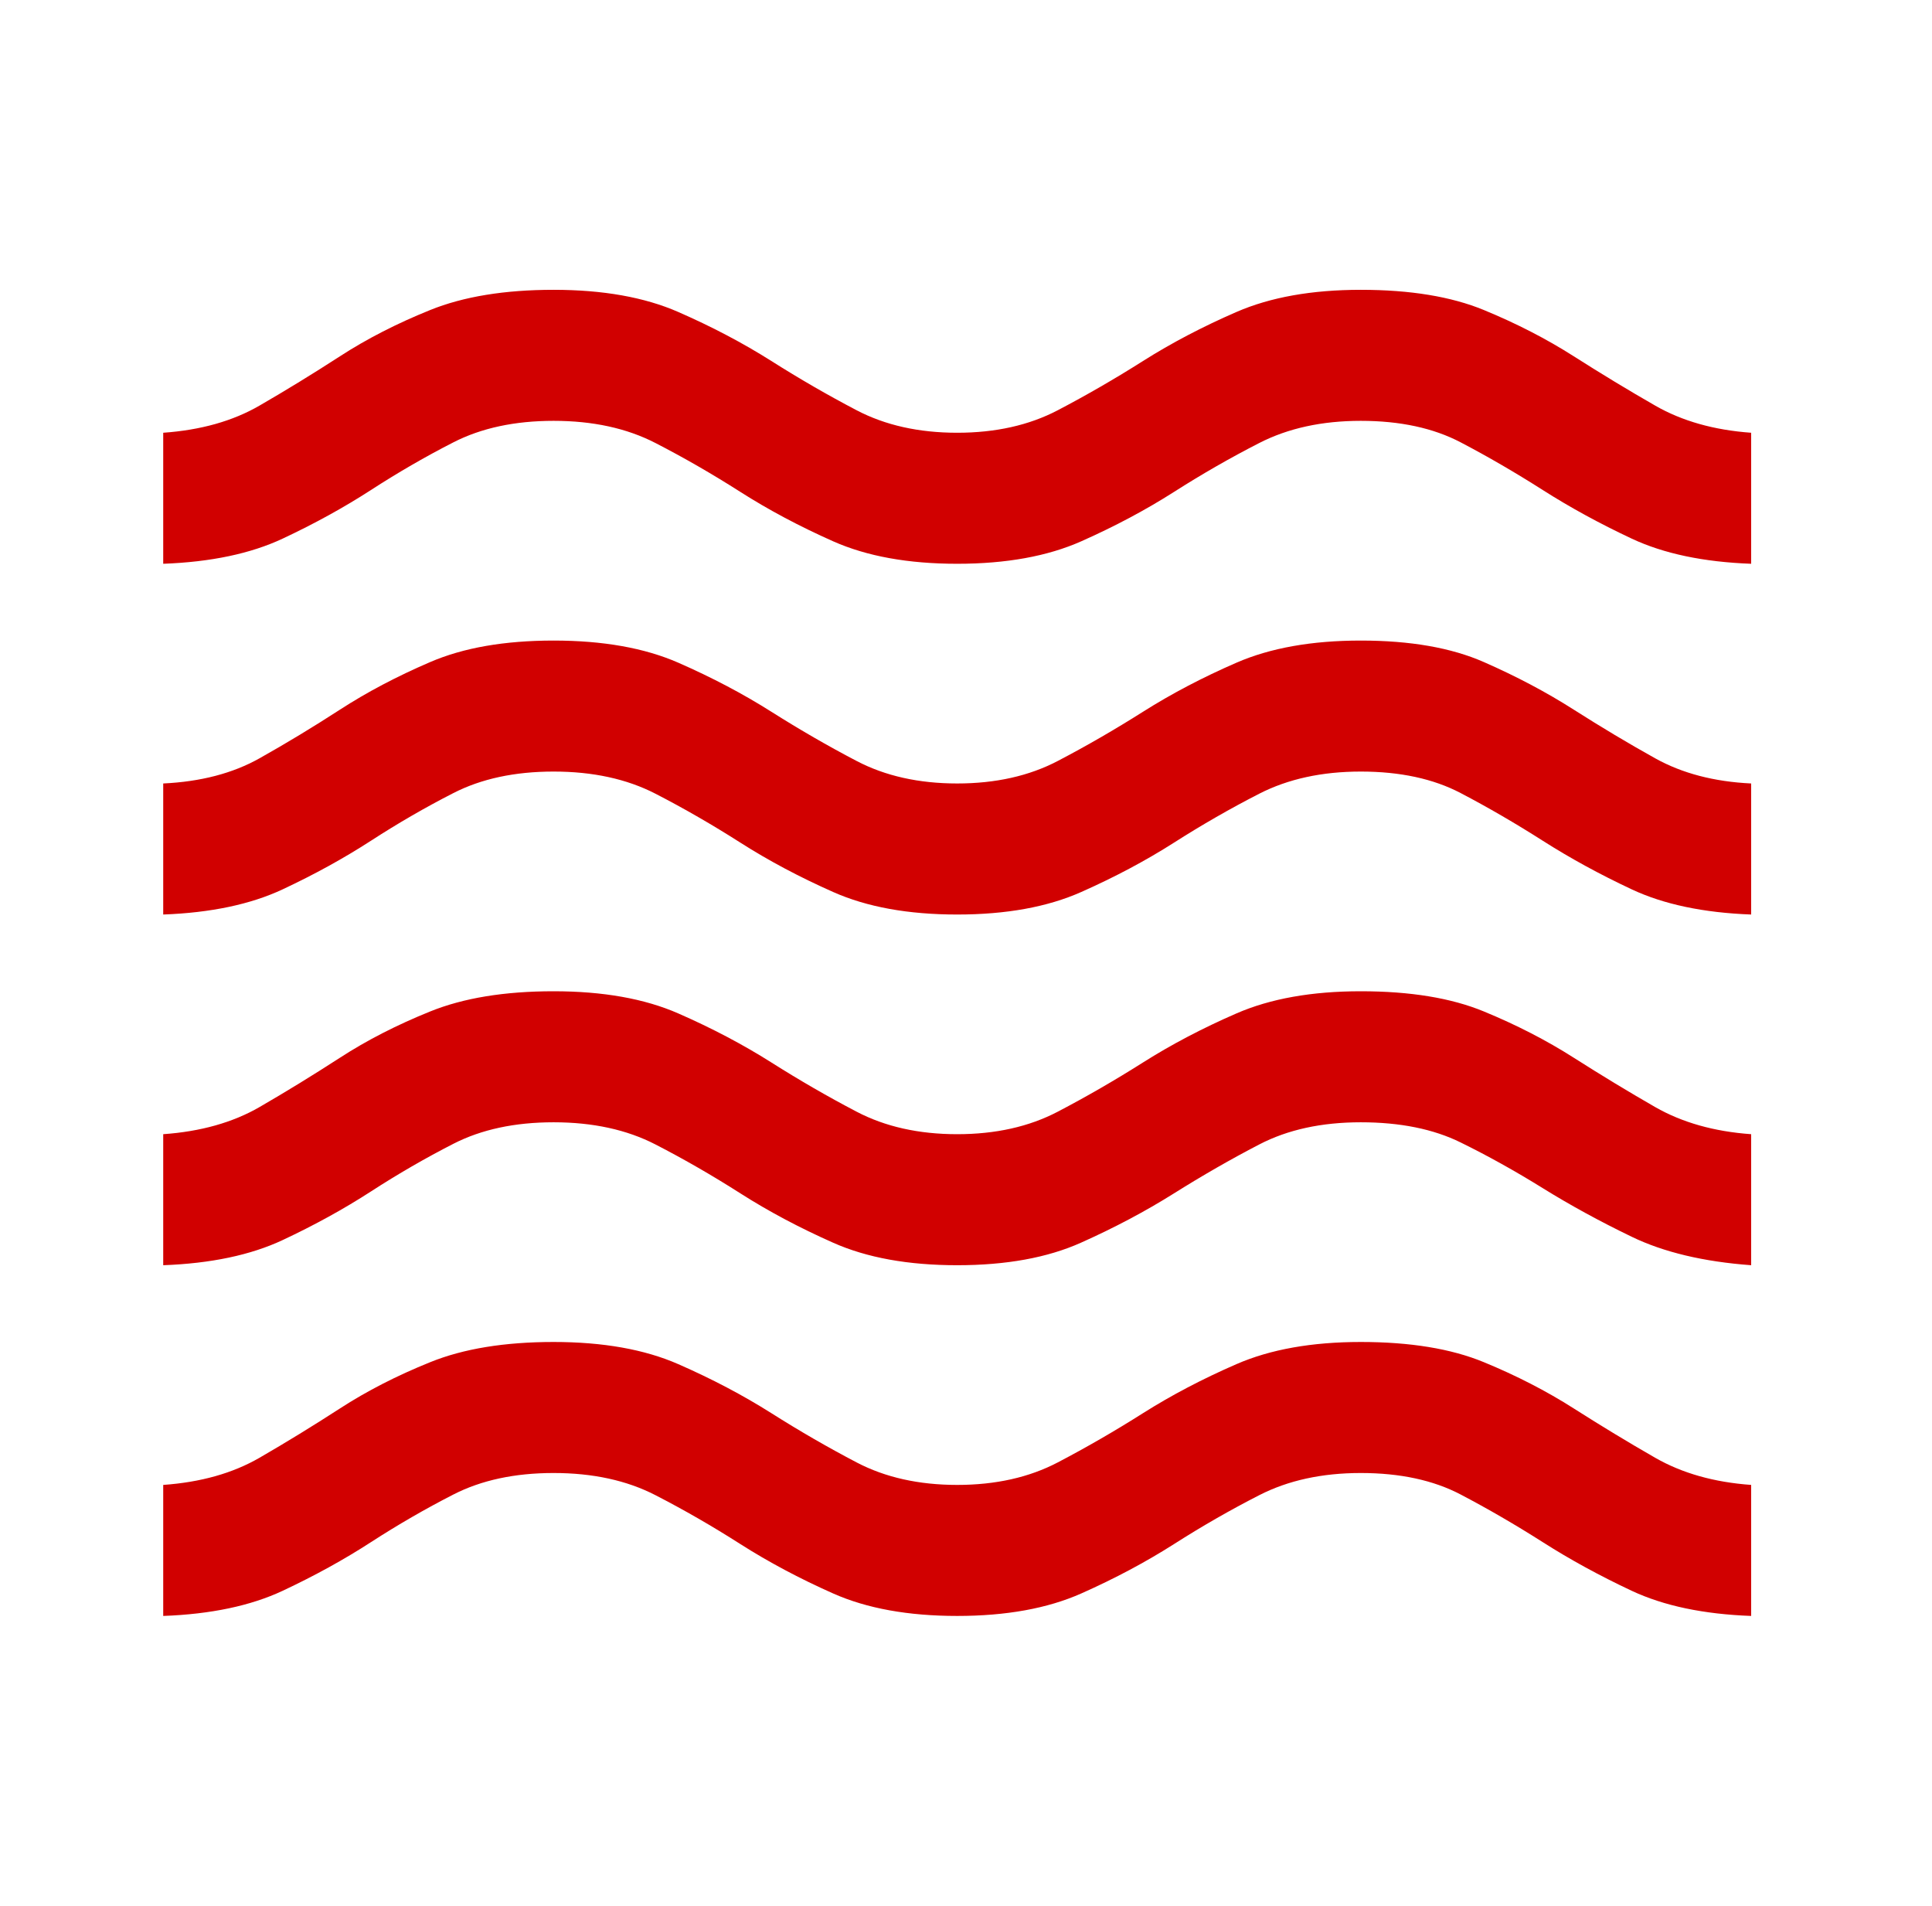 <?xml version="1.0" encoding="UTF-8"?> <svg xmlns="http://www.w3.org/2000/svg" width="73" height="72" viewBox="0 0 73 72" fill="none"><mask id="mask0_1763_36490" style="mask-type:alpha" maskUnits="userSpaceOnUse" x="0" y="0" width="73" height="72"><rect x="0.167" width="72" height="72" fill="#D9D9D9"></rect></mask><g mask="url(#mask0_1763_36490)"><path d="M6.167 61.049V56.099C7.583 55.999 8.796 55.657 9.804 55.074C10.813 54.491 11.825 53.87 12.842 53.212C13.858 52.553 14.996 51.97 16.255 51.462C17.513 50.953 19.067 50.699 20.917 50.699C22.784 50.699 24.355 50.978 25.63 51.537C26.904 52.095 28.075 52.712 29.142 53.386C30.209 54.062 31.284 54.682 32.367 55.249C33.45 55.816 34.717 56.099 36.167 56.099C37.617 56.099 38.884 55.816 39.967 55.249C41.05 54.682 42.125 54.062 43.192 53.386C44.259 52.712 45.434 52.095 46.717 51.537C48 50.978 49.567 50.699 51.417 50.699C53.284 50.699 54.834 50.953 56.067 51.462C57.3 51.97 58.434 52.553 59.467 53.212C60.5 53.87 61.525 54.491 62.542 55.074C63.559 55.657 64.767 55.999 66.167 56.099V61.049C64.367 60.983 62.863 60.666 61.654 60.099C60.446 59.532 59.325 58.92 58.292 58.261C57.258 57.603 56.225 57.004 55.192 56.462C54.159 55.92 52.9 55.649 51.417 55.649C49.95 55.649 48.671 55.928 47.58 56.487C46.488 57.045 45.413 57.661 44.355 58.337C43.296 59.011 42.13 59.633 40.855 60.2C39.58 60.766 38.017 61.049 36.167 61.049C34.317 61.049 32.755 60.766 31.48 60.2C30.204 59.633 29.038 59.011 27.979 58.337C26.921 57.661 25.851 57.045 24.767 56.487C23.683 55.928 22.4 55.649 20.917 55.649C19.45 55.649 18.188 55.92 17.13 56.462C16.071 57.004 15.034 57.603 14.017 58.261C13 58.92 11.888 59.532 10.68 60.099C9.471 60.666 7.967 60.983 6.167 61.049ZM6.167 47.799V42.849C7.583 42.749 8.796 42.407 9.804 41.825C10.813 41.241 11.825 40.62 12.842 39.962C13.858 39.303 14.996 38.72 16.255 38.212C17.513 37.703 19.067 37.449 20.917 37.449C22.784 37.449 24.355 37.728 25.63 38.287C26.904 38.845 28.075 39.462 29.142 40.137C30.209 40.812 31.284 41.433 32.367 41.999C33.45 42.566 34.717 42.849 36.167 42.849C37.617 42.849 38.884 42.566 39.967 41.999C41.05 41.433 42.125 40.812 43.192 40.137C44.259 39.462 45.434 38.845 46.717 38.287C48 37.728 49.567 37.449 51.417 37.449C53.284 37.449 54.834 37.703 56.067 38.212C57.3 38.72 58.434 39.303 59.467 39.962C60.5 40.62 61.525 41.241 62.542 41.825C63.559 42.407 64.767 42.749 66.167 42.849V47.799C64.367 47.666 62.863 47.308 61.654 46.724C60.446 46.141 59.325 45.528 58.292 44.887C57.258 44.245 56.225 43.67 55.192 43.162C54.159 42.653 52.9 42.399 51.417 42.399C49.934 42.399 48.655 42.678 47.58 43.237C46.505 43.795 45.43 44.412 44.355 45.087C43.28 45.762 42.109 46.383 40.842 46.949C39.575 47.516 38.017 47.799 36.167 47.799C34.317 47.799 32.755 47.516 31.48 46.949C30.204 46.383 29.038 45.762 27.979 45.087C26.921 44.412 25.851 43.795 24.767 43.237C23.683 42.678 22.4 42.399 20.917 42.399C19.45 42.399 18.188 42.67 17.13 43.212C16.071 43.754 15.034 44.353 14.017 45.012C13 45.67 11.888 46.282 10.68 46.849C9.471 47.416 7.967 47.733 6.167 47.799ZM6.167 34.55V29.599C7.583 29.532 8.796 29.216 9.804 28.649C10.813 28.083 11.825 27.47 12.842 26.812C13.858 26.153 14.996 25.553 16.255 25.012C17.513 24.47 19.067 24.2 20.917 24.2C22.784 24.2 24.355 24.479 25.63 25.037C26.904 25.595 28.075 26.212 29.142 26.887C30.209 27.562 31.284 28.183 32.367 28.749C33.45 29.316 34.717 29.599 36.167 29.599C37.617 29.599 38.884 29.316 39.967 28.749C41.05 28.183 42.125 27.562 43.192 26.887C44.259 26.212 45.434 25.595 46.717 25.037C48 24.479 49.567 24.2 51.417 24.2C53.284 24.2 54.834 24.47 56.067 25.012C57.3 25.553 58.434 26.153 59.467 26.812C60.5 27.47 61.525 28.083 62.542 28.649C63.559 29.216 64.767 29.532 66.167 29.599V34.55C64.367 34.483 62.863 34.166 61.654 33.599C60.446 33.033 59.325 32.42 58.292 31.762C57.258 31.103 56.225 30.503 55.192 29.962C54.159 29.42 52.9 29.149 51.417 29.149C49.95 29.149 48.671 29.428 47.58 29.986C46.488 30.545 45.413 31.162 44.355 31.837C43.296 32.512 42.13 33.133 40.855 33.699C39.58 34.266 38.017 34.55 36.167 34.55C34.317 34.55 32.755 34.266 31.48 33.699C30.204 33.133 29.038 32.512 27.979 31.837C26.921 31.162 25.851 30.545 24.767 29.986C23.683 29.428 22.4 29.149 20.917 29.149C19.45 29.149 18.188 29.42 17.13 29.962C16.071 30.503 15.034 31.103 14.017 31.762C13 32.42 11.888 33.033 10.68 33.599C9.471 34.166 7.967 34.483 6.167 34.55ZM6.167 21.299V16.349C7.583 16.249 8.796 15.908 9.804 15.324C10.813 14.741 11.825 14.12 12.842 13.462C13.858 12.803 14.996 12.22 16.255 11.712C17.513 11.204 19.067 10.949 20.917 10.949C22.784 10.949 24.355 11.229 25.63 11.787C26.904 12.345 28.075 12.961 29.142 13.636C30.209 14.312 31.284 14.932 32.367 15.499C33.45 16.066 34.717 16.349 36.167 16.349C37.617 16.349 38.884 16.066 39.967 15.499C41.05 14.932 42.125 14.312 43.192 13.636C44.259 12.961 45.434 12.345 46.717 11.787C48 11.229 49.567 10.949 51.417 10.949C53.284 10.949 54.834 11.204 56.067 11.712C57.3 12.22 58.434 12.803 59.467 13.462C60.5 14.12 61.525 14.741 62.542 15.324C63.559 15.908 64.767 16.249 66.167 16.349V21.299C64.367 21.233 62.863 20.916 61.654 20.349C60.446 19.782 59.325 19.17 58.292 18.512C57.258 17.854 56.225 17.253 55.192 16.712C54.159 16.17 52.9 15.899 51.417 15.899C49.95 15.899 48.671 16.178 47.58 16.737C46.488 17.295 45.413 17.912 44.355 18.587C43.296 19.262 42.13 19.883 40.855 20.45C39.58 21.016 38.017 21.299 36.167 21.299C34.317 21.299 32.755 21.016 31.48 20.45C30.204 19.883 29.038 19.262 27.979 18.587C26.921 17.912 25.851 17.295 24.767 16.737C23.683 16.178 22.4 15.899 20.917 15.899C19.45 15.899 18.188 16.17 17.13 16.712C16.071 17.253 15.034 17.854 14.017 18.512C13 19.17 11.888 19.782 10.68 20.349C9.471 20.916 7.967 21.233 6.167 21.299Z" fill="#D10000"></path></g></svg> 